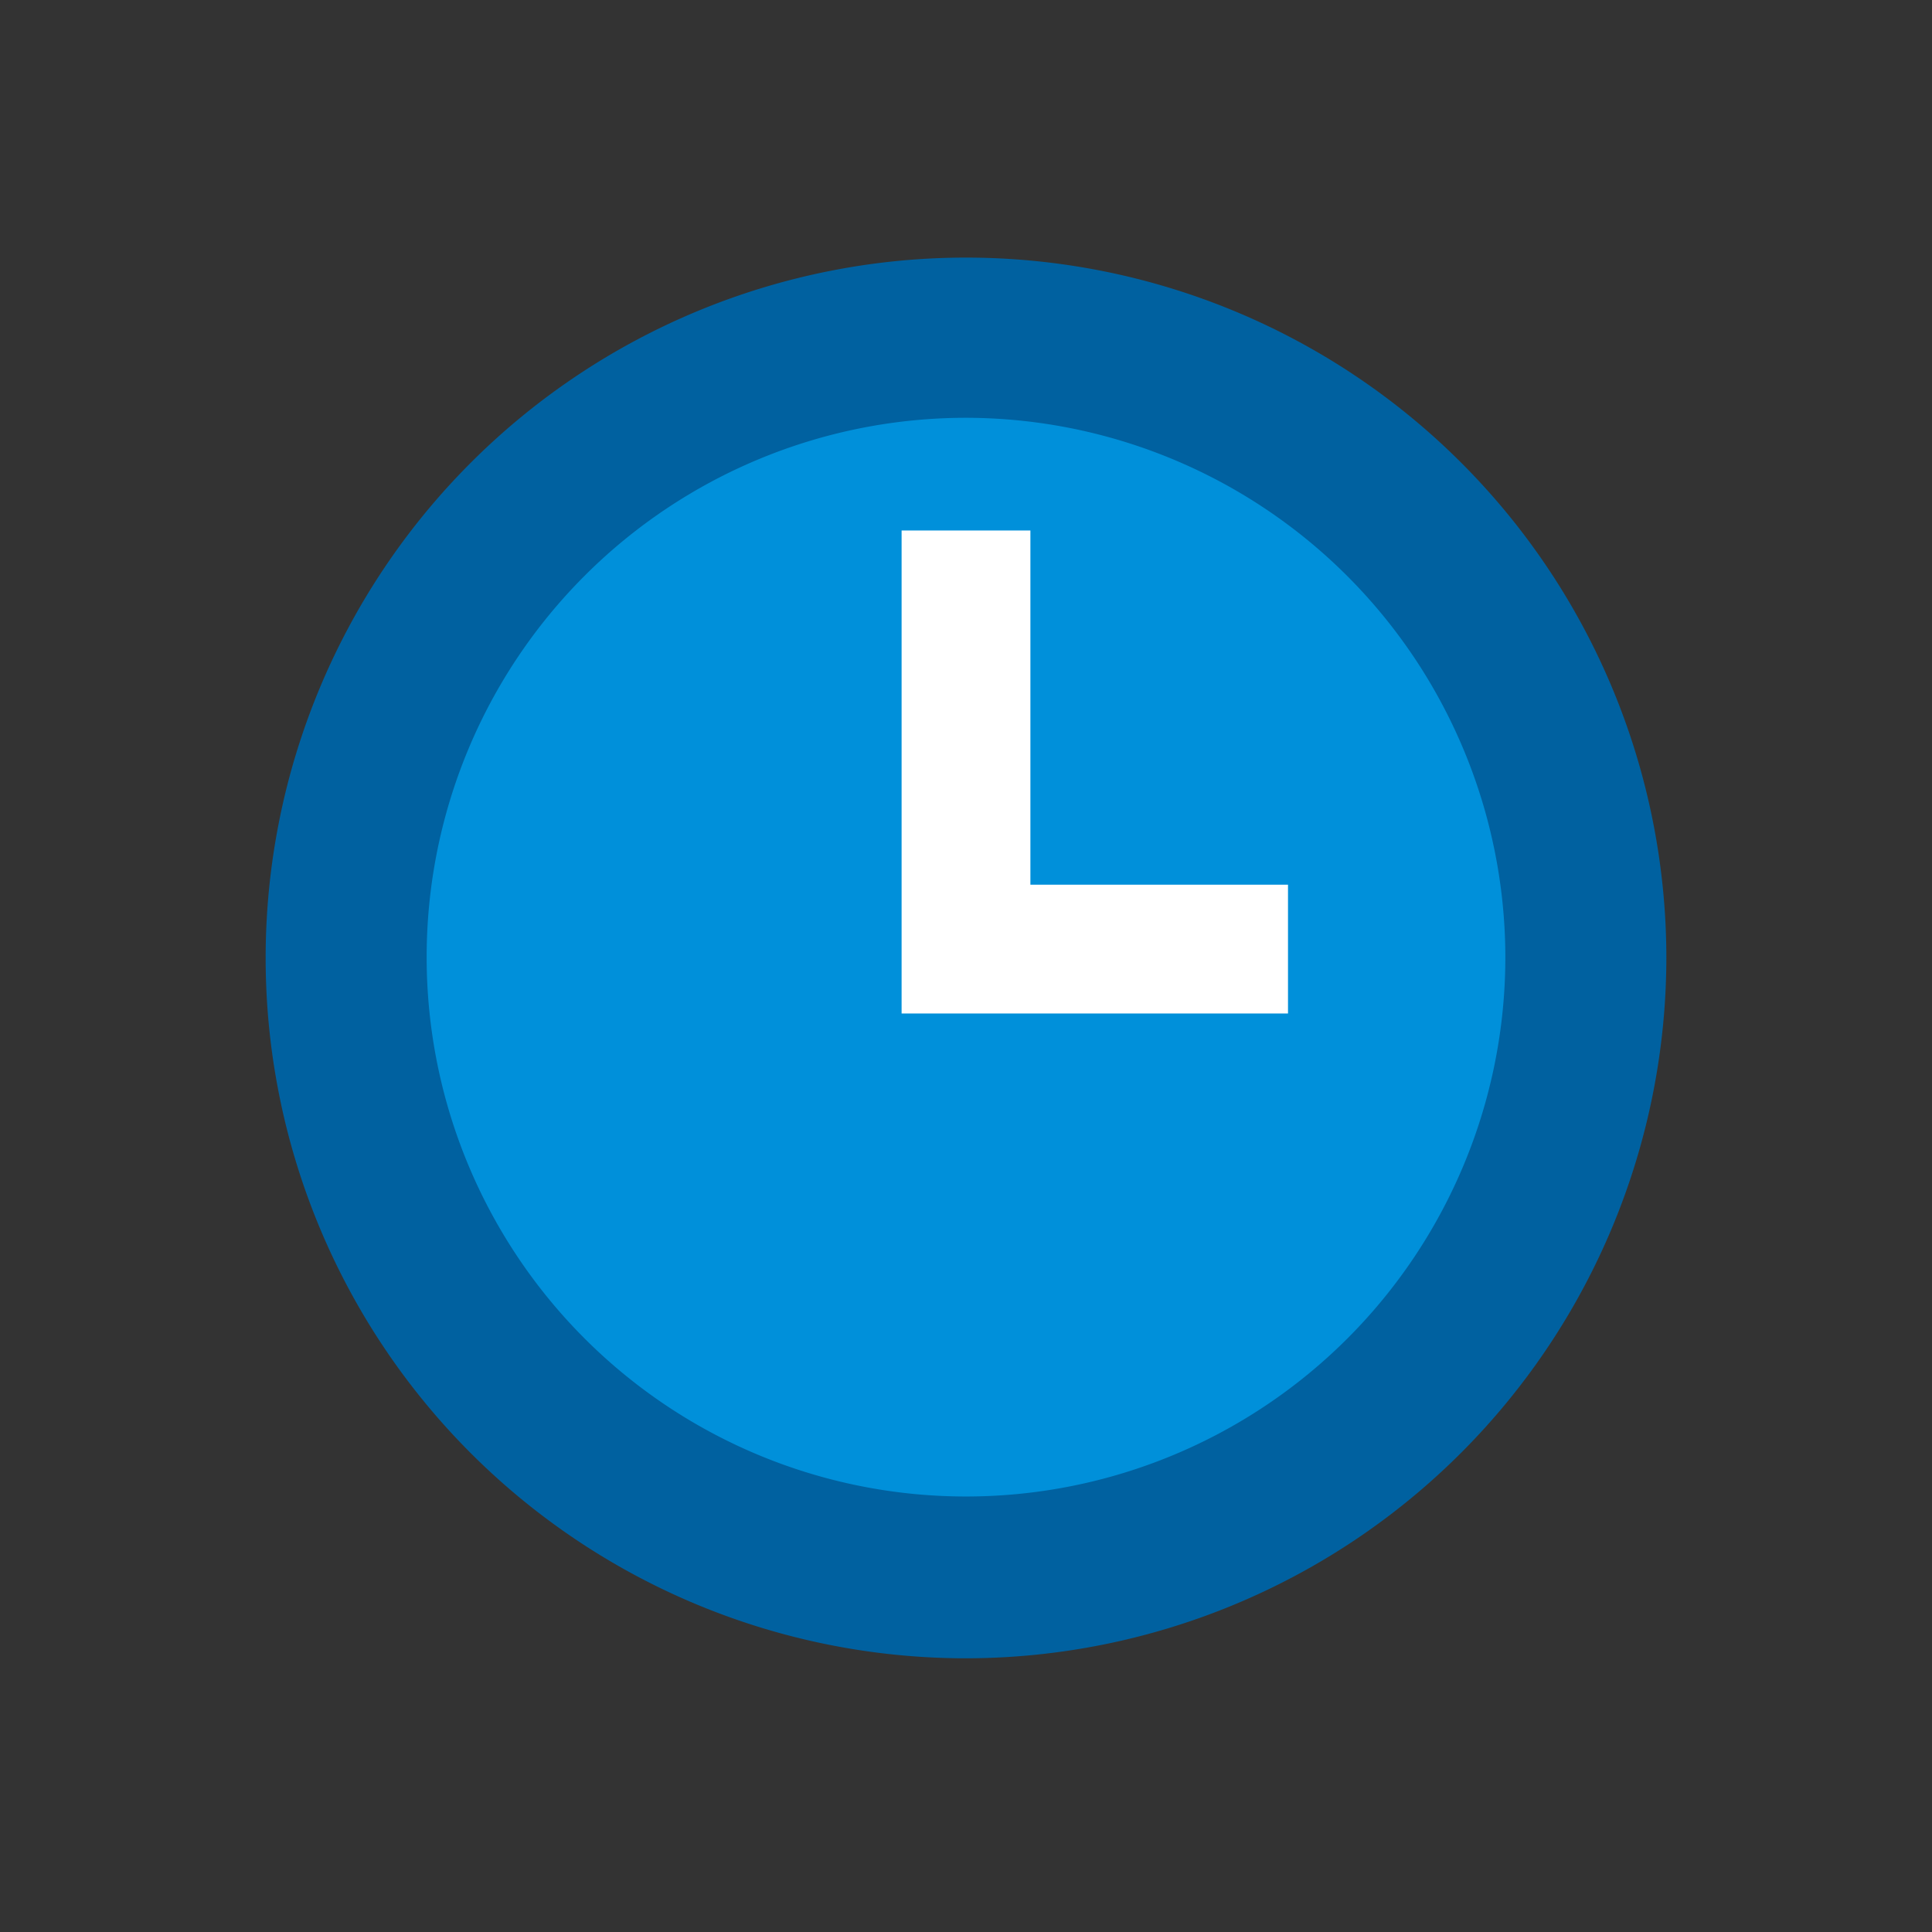 <svg id="Icon" xmlns="http://www.w3.org/2000/svg" width="120" height="120" viewBox="0 0 120 120"><rect x="0" y="0" width="120" height="120" fill="#333333" stroke="none"/><defs><style>.cls-1{fill:#0090da;}.cls-2{fill:#0061a0;}.cls-3,.cls-4{fill:#fff;}.cls-4{opacity:0;}</style></defs><title>utility-1_clock_≤120p</title><path class="cls-1" d="M101.5,58.95A41.5,41.5,0,1,1,60,17.45a41.5,41.5,0,0,1,41.5,41.5"/><path class="cls-2" d="M60,103a43.5,43.5,0,1,1,43.5-43.5A43.55,43.55,0,0,1,60,103Zm0-77.05a33.5,33.5,0,1,0,33.5,33.5A33.54,33.54,0,0,0,60,25.95Z"/><polygon class="cls-3" points="80 62.95 56 62.95 56 32.95 64 32.95 64 54.95 80 54.95 80 62.95"/><rect class="cls-4" width="120" height="120"/></svg>